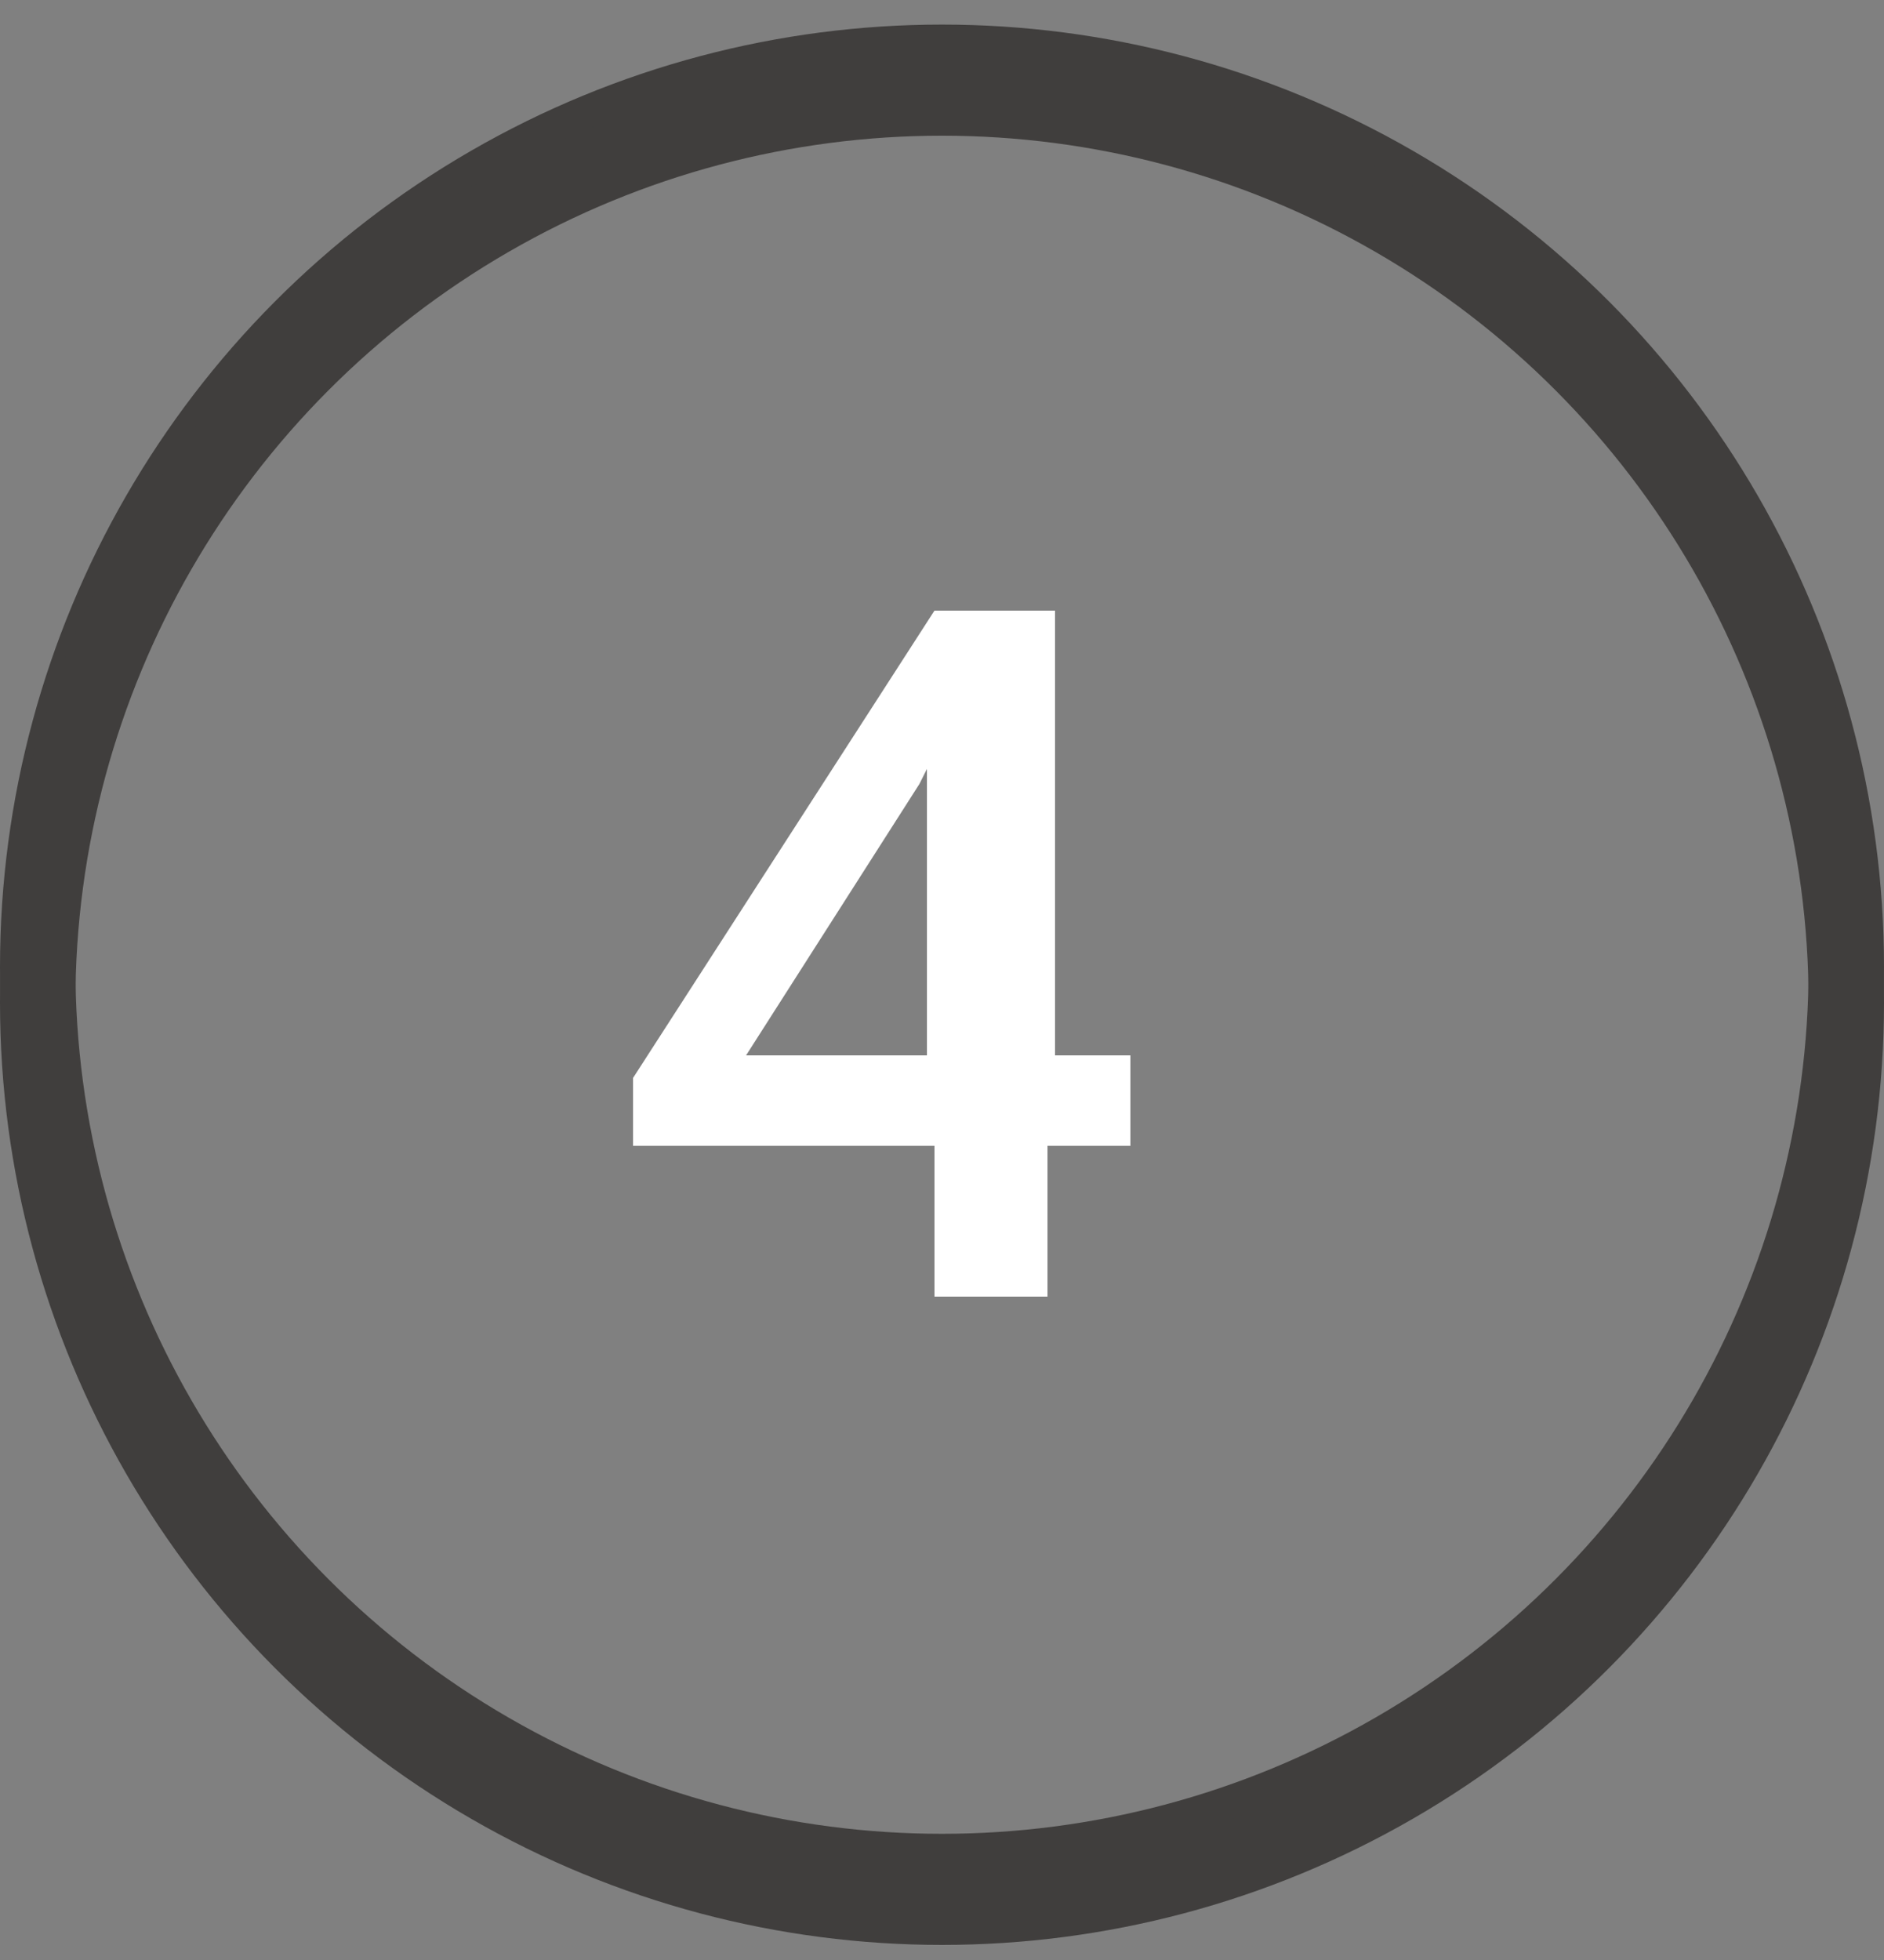 <svg width="25" height="26" viewBox="0 0 25 26" style="enable-background:new 0 0 25 26;" fill="none" xmlns="http://www.w3.org/2000/svg">
<rect x="0" y="0" width="25" height="26" fill="#808080" stroke="none"/>
<style type="text/css">
	.st0{fill:none;stroke:#403E3D;}
	.st1{fill:#FFFFFF;}
</style>
<circle cx="12.5" cy="12.826" r="12" stroke="#403E3D"/>
<circle class="st0" cx="12.5" cy="13.3" r="12"/>
<g>
	<path class="st1" d="M13.9,14H15v1.2h-1.1v2h-1.5v-2h-4l0-0.9l4-6.2h1.6V14z M9.9,14h2.4v-3.8l-0.1,0.2L9.9,14z"/>
</g>
</svg>

